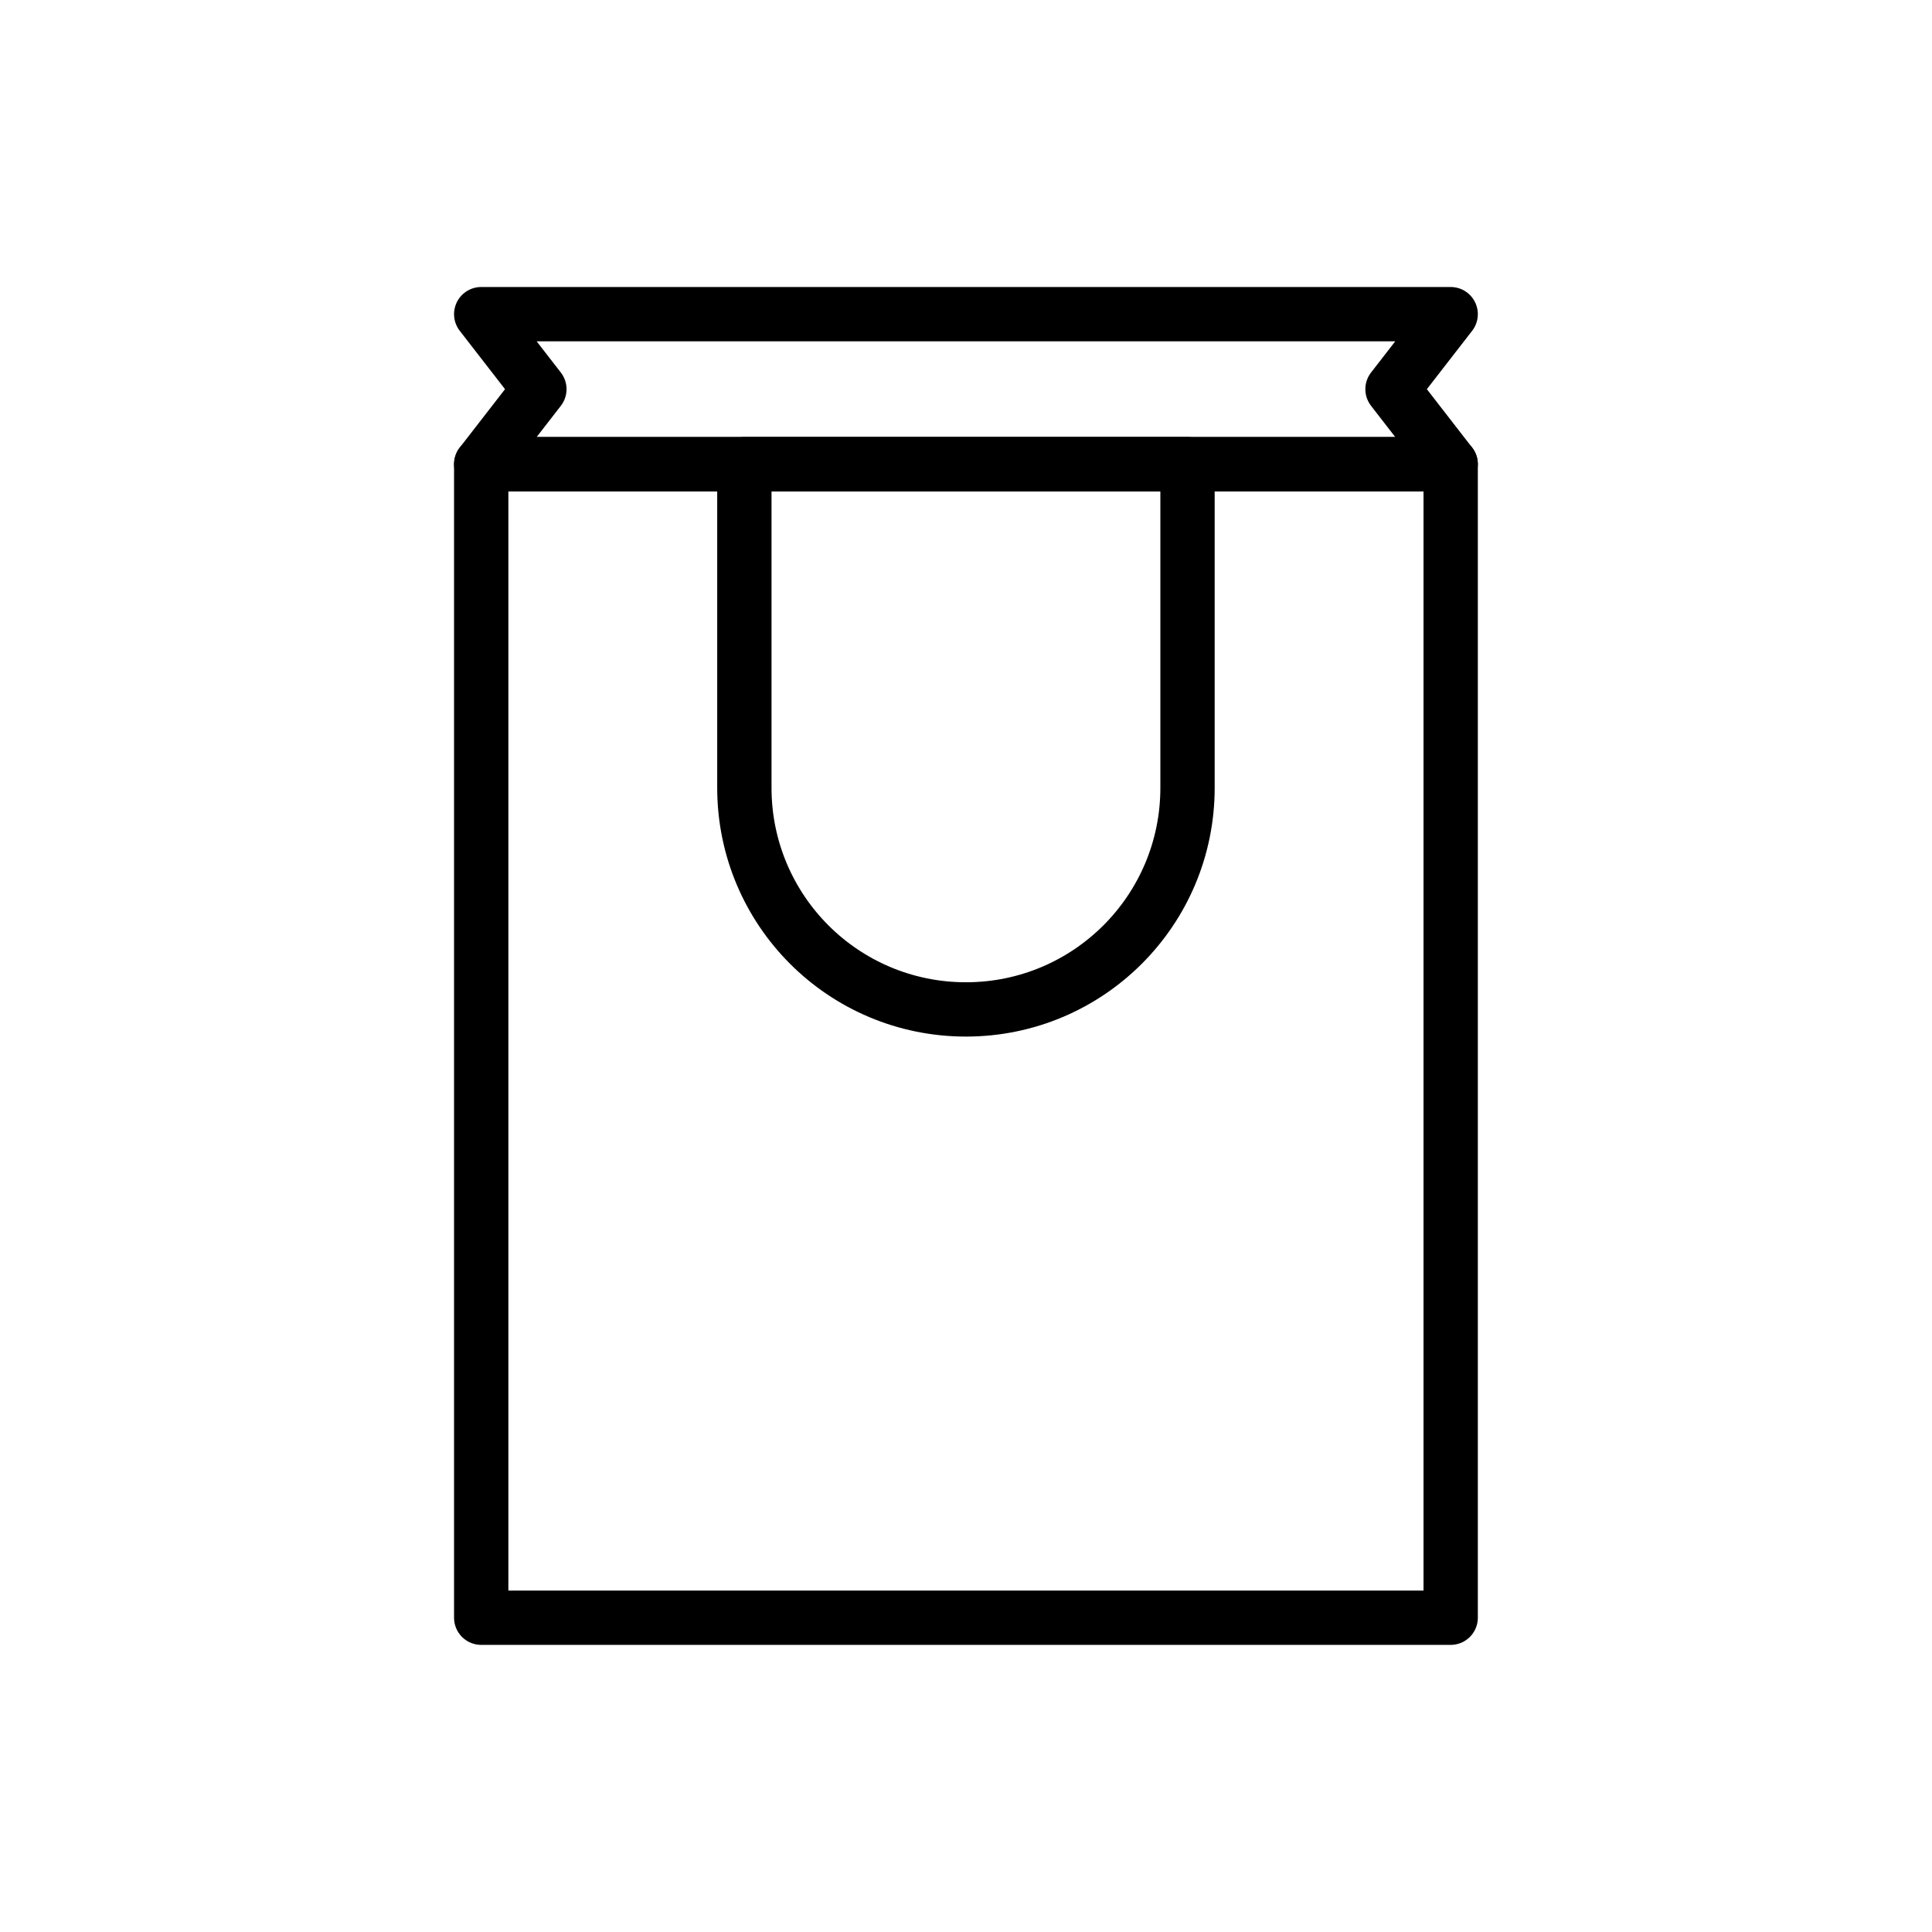 <?xml version="1.0" encoding="UTF-8"?>
<!-- Uploaded to: SVG Repo, www.svgrepo.com, Generator: SVG Repo Mixer Tools -->
<svg width="800px" height="800px" version="1.1" viewBox="144 144 512 512" xmlns="http://www.w3.org/2000/svg">
 <g fill="none" stroke="#000000" stroke-linecap="round" stroke-linejoin="round" stroke-miterlimit="10" stroke-width="2">
  <path transform="matrix(7.197 0 0 7.197 148.09 148.09)" d="m17.151 16.525h35.698v42.475h-35.698z"/>
  <path transform="matrix(7.197 0 0 7.197 148.09 148.09)" d="m50.707 13.762 2.142 2.763h-35.698l2.142-2.763-2.142-2.762h35.698z"/>
  <path transform="matrix(7.197 0 0 7.197 148.09 148.09)" d="m43.159 16.525v11.917c0 4.508-3.651 8.159-8.159 8.159-2.249 0-4.294-0.91-5.771-2.388s-2.388-3.522-2.388-5.771v-11.917z"/>
 </g>
</svg>